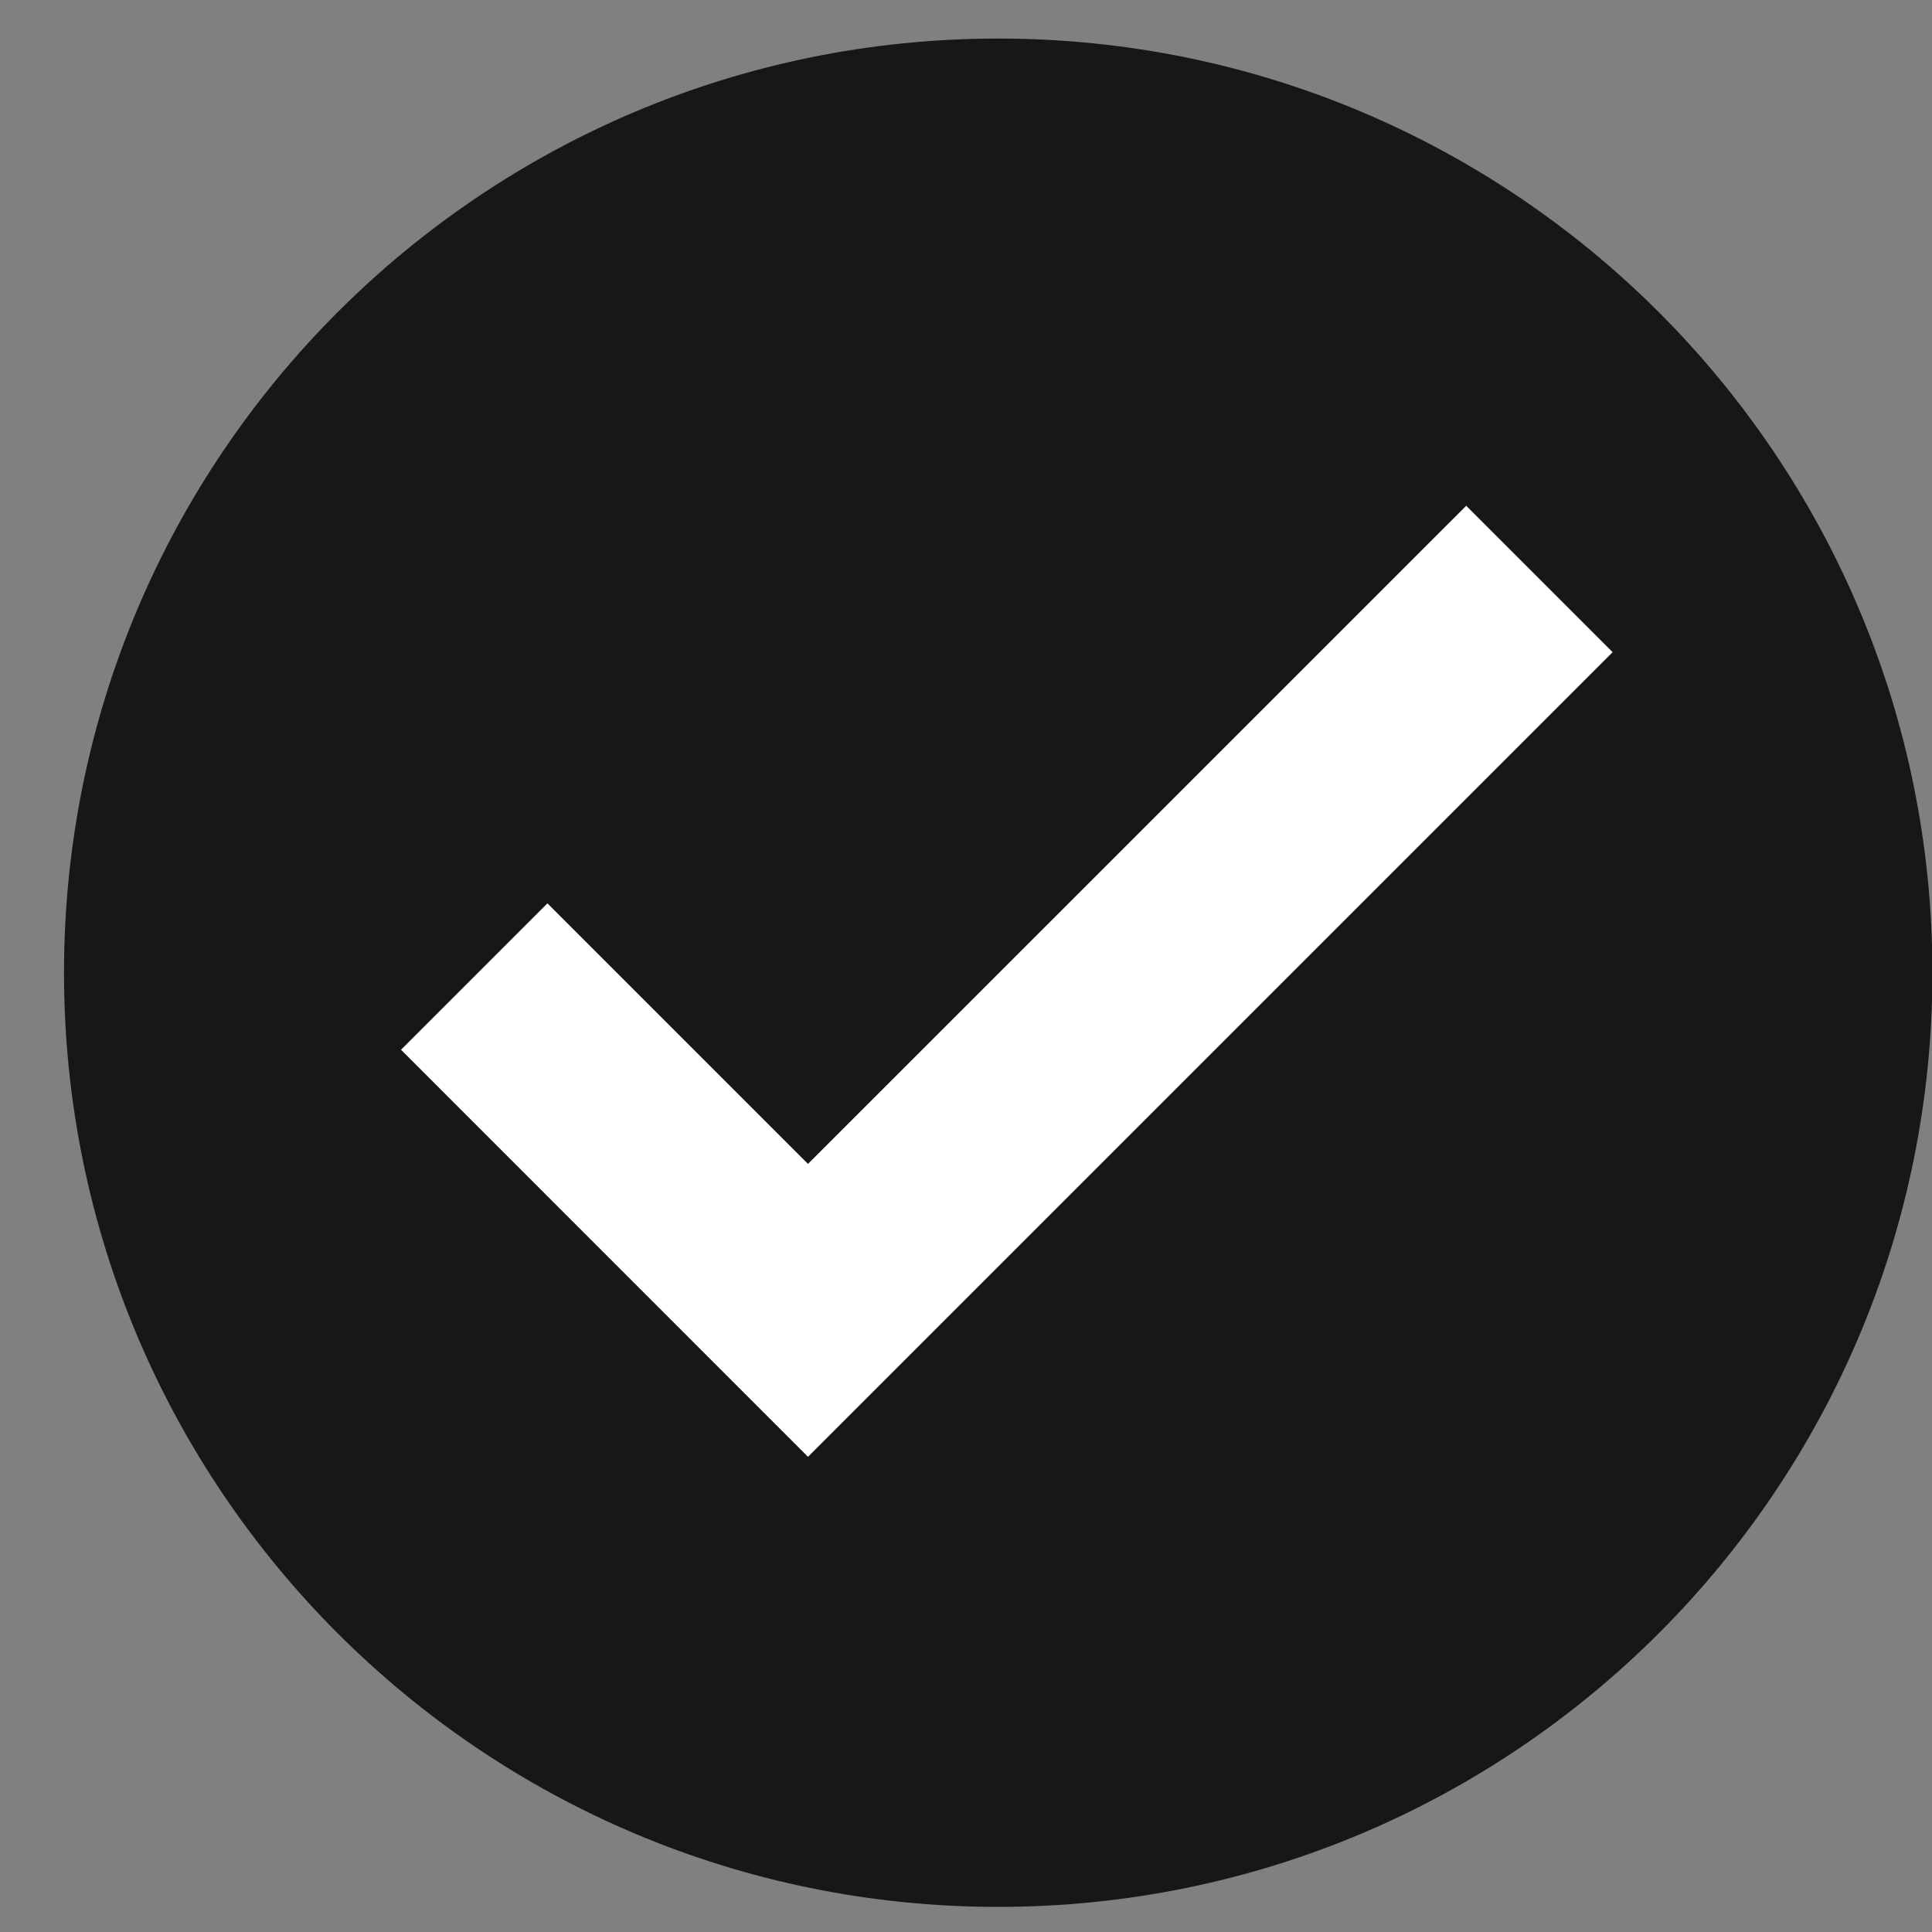 <?xml version="1.0" encoding="UTF-8"?> <svg xmlns="http://www.w3.org/2000/svg" width="23" height="23" viewBox="0 0 23 23" fill="none"><rect x="0" y="0" width="23" height="23" fill="#808080" stroke="none"/><path d="M11.883 22.701C5.742 22.701 0.762 17.722 0.762 11.58C0.762 5.438 5.742 0.459 11.883 0.459C18.026 0.459 23.005 5.438 23.005 11.58C23.005 17.722 18.026 22.701 11.883 22.701Z" fill="#171717"></path><path d="M9.619 17.343L4.774 12.497L6.517 10.754L9.619 13.856L17.455 6.021L19.198 7.764L9.619 17.343Z" fill="white"></path></svg> 